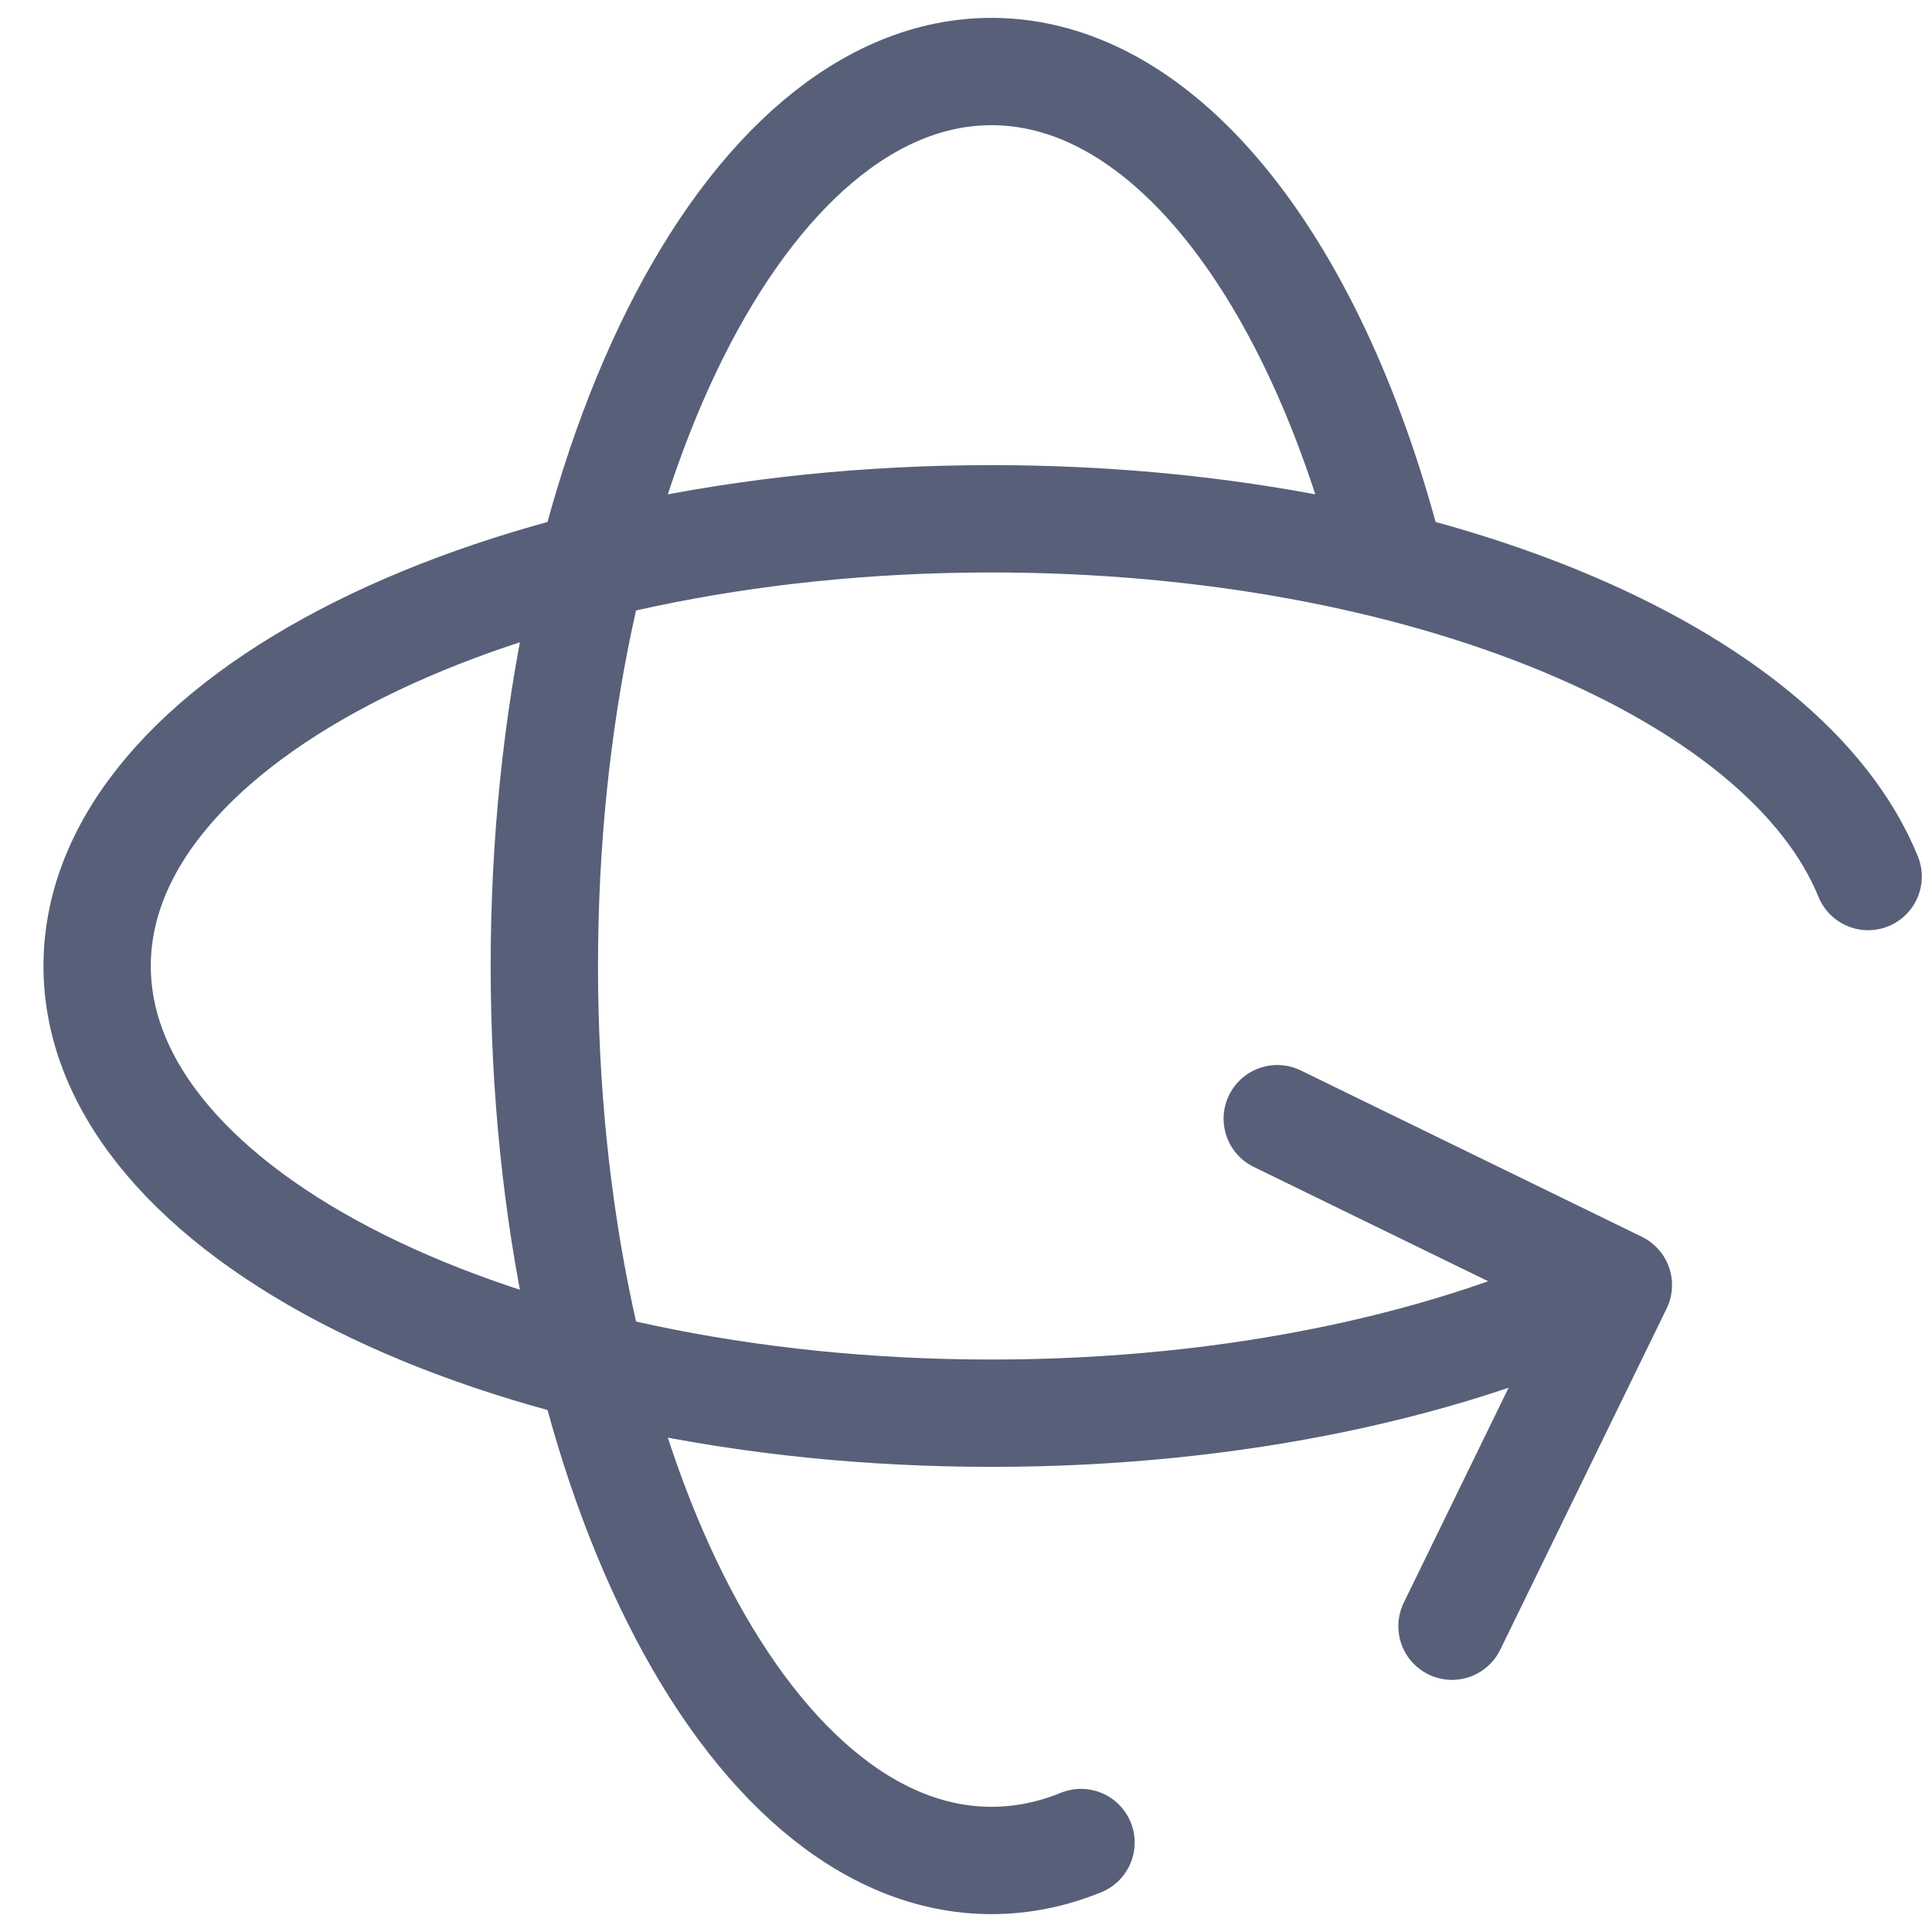 <?xml version="1.0" encoding="UTF-8"?>
<svg xmlns="http://www.w3.org/2000/svg" width="36" height="36" viewBox="0 0 36 36" fill="none">
  <path d="M25.92 10.5C24.548 5.062 21.73 1.333 18.476 1.333C13.875 1.333 10.143 8.795 10.143 18C10.143 27.205 13.875 34.667 18.476 34.667C19.046 34.667 19.605 34.552 20.143 34.333M23.8 20.845L30.156 23.945L27.056 30.302" stroke="#576078" stroke-width="2" stroke-linecap="round" stroke-linejoin="round"></path>
  <path d="M30.143 23.95C27.136 25.425 23.02 26.333 18.476 26.333C9.271 26.333 1.81 22.602 1.81 18C1.81 13.398 9.271 9.667 18.476 9.667C26.54 9.667 33.265 12.53 34.81 16.333" stroke="#576078" stroke-width="2" stroke-linecap="round" stroke-linejoin="round"></path>
</svg>
